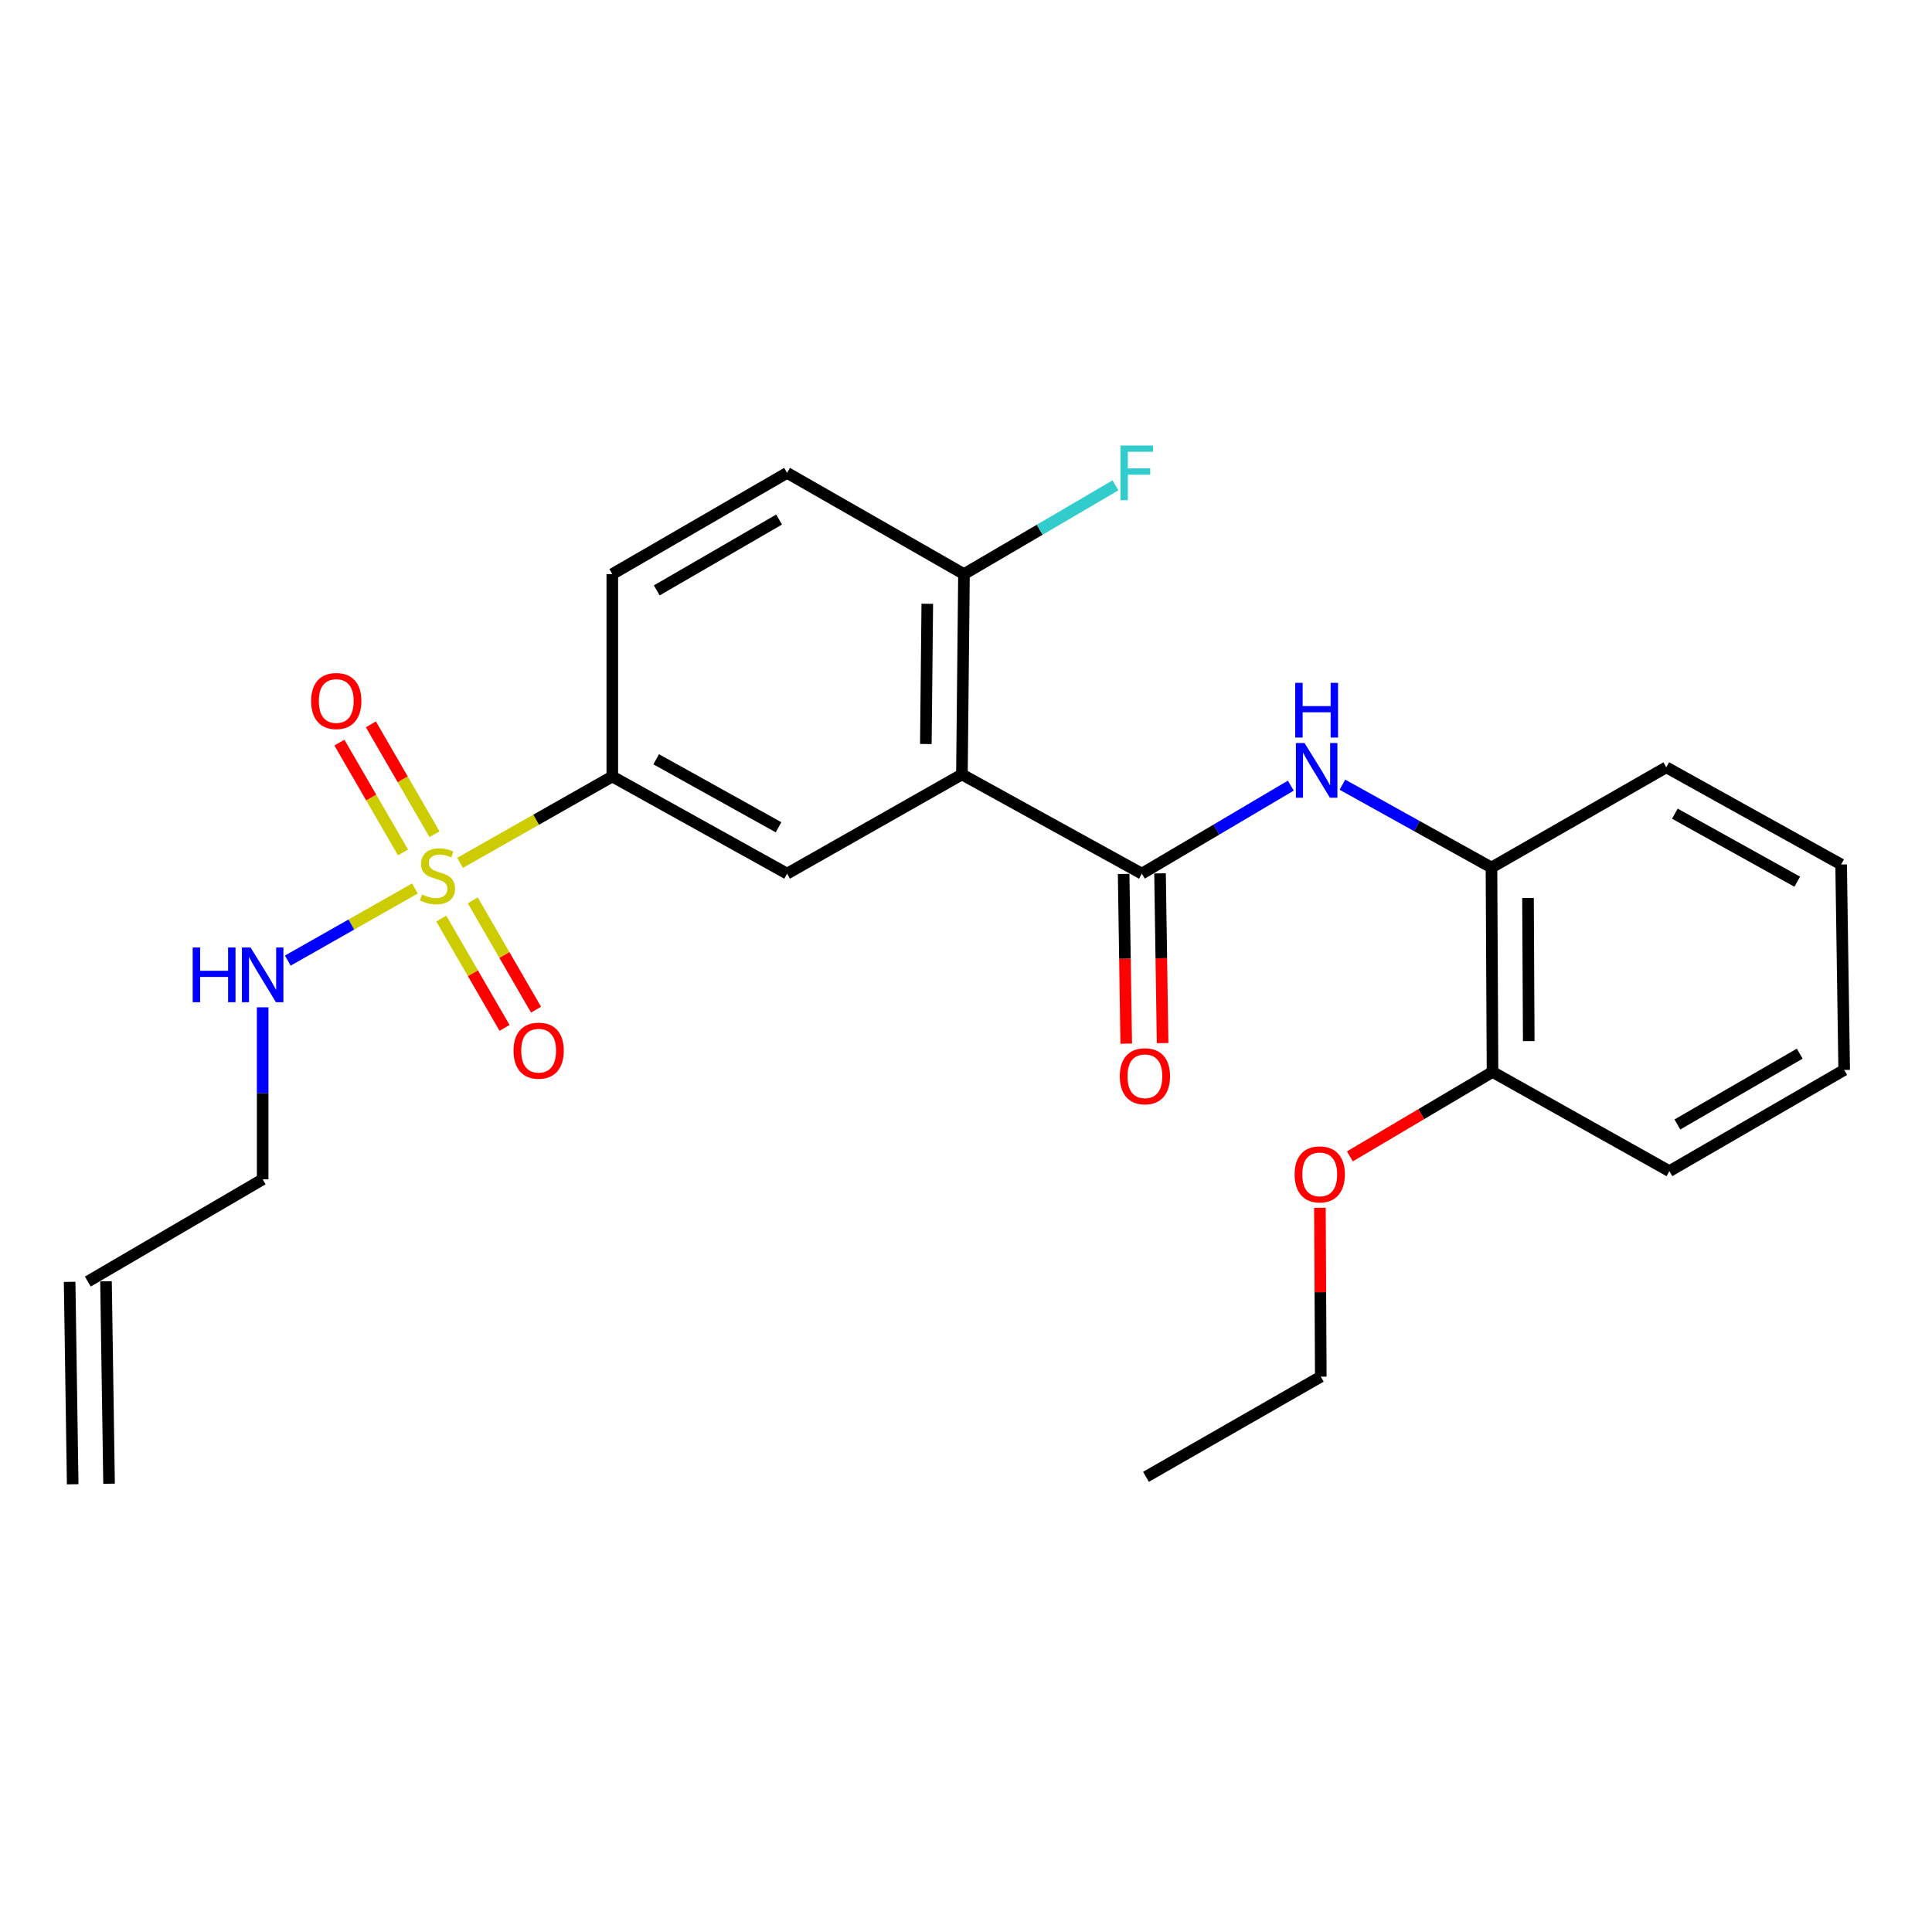 <?xml version='1.0' encoding='iso-8859-1'?>
<svg version='1.1' baseProfile='full'
              xmlns='http://www.w3.org/2000/svg'
                      xmlns:rdkit='http://www.rdkit.org/xml'
                      xmlns:xlink='http://www.w3.org/1999/xlink'
                  xml:space='preserve'
width='1000px' height='1000px' viewBox='0 0 1000 1000'>
<!-- END OF HEADER -->
<rect style='opacity:1.0;fill:#FFFFFF;stroke:none' width='1000' height='1000' x='0' y='0'> </rect>
<path class='bond-2' d='M 238.117,446.624 L 277.522,424.271' style='fill:none;fill-rule:evenodd;stroke:#CCCC00;stroke-width:6px;stroke-linecap:butt;stroke-linejoin:miter;stroke-opacity:1' />
<path class='bond-2' d='M 277.522,424.271 L 316.926,401.917' style='fill:none;fill-rule:evenodd;stroke:#000000;stroke-width:6px;stroke-linecap:butt;stroke-linejoin:miter;stroke-opacity:1' />
<path class='bond-7' d='M 224.896,431.799 L 208.434,403.366' style='fill:none;fill-rule:evenodd;stroke:#CCCC00;stroke-width:6px;stroke-linecap:butt;stroke-linejoin:miter;stroke-opacity:1' />
<path class='bond-7' d='M 208.434,403.366 L 191.973,374.933' style='fill:none;fill-rule:evenodd;stroke:#FF0000;stroke-width:6px;stroke-linecap:butt;stroke-linejoin:miter;stroke-opacity:1' />
<path class='bond-7' d='M 208.599,441.234 L 192.138,412.801' style='fill:none;fill-rule:evenodd;stroke:#CCCC00;stroke-width:6px;stroke-linecap:butt;stroke-linejoin:miter;stroke-opacity:1' />
<path class='bond-7' d='M 192.138,412.801 L 175.676,384.368' style='fill:none;fill-rule:evenodd;stroke:#FF0000;stroke-width:6px;stroke-linecap:butt;stroke-linejoin:miter;stroke-opacity:1' />
<path class='bond-8' d='M 228.411,475.461 L 244.78,503.745' style='fill:none;fill-rule:evenodd;stroke:#CCCC00;stroke-width:6px;stroke-linecap:butt;stroke-linejoin:miter;stroke-opacity:1' />
<path class='bond-8' d='M 244.78,503.745 L 261.149,532.029' style='fill:none;fill-rule:evenodd;stroke:#FF0000;stroke-width:6px;stroke-linecap:butt;stroke-linejoin:miter;stroke-opacity:1' />
<path class='bond-8' d='M 244.709,466.029 L 261.078,494.313' style='fill:none;fill-rule:evenodd;stroke:#CCCC00;stroke-width:6px;stroke-linecap:butt;stroke-linejoin:miter;stroke-opacity:1' />
<path class='bond-8' d='M 261.078,494.313 L 277.447,522.597' style='fill:none;fill-rule:evenodd;stroke:#FF0000;stroke-width:6px;stroke-linecap:butt;stroke-linejoin:miter;stroke-opacity:1' />
<path class='bond-9' d='M 214.755,459.878 L 181.858,478.542' style='fill:none;fill-rule:evenodd;stroke:#CCCC00;stroke-width:6px;stroke-linecap:butt;stroke-linejoin:miter;stroke-opacity:1' />
<path class='bond-9' d='M 181.858,478.542 L 148.961,497.206' style='fill:none;fill-rule:evenodd;stroke:#0000FF;stroke-width:6px;stroke-linecap:butt;stroke-linejoin:miter;stroke-opacity:1' />
<path class='bond-0' d='M 497.887,400.85 L 407.396,452.194' style='fill:none;fill-rule:evenodd;stroke:#000000;stroke-width:6px;stroke-linecap:butt;stroke-linejoin:miter;stroke-opacity:1' />
<path class='bond-1' d='M 497.887,400.85 L 591.014,452.194' style='fill:none;fill-rule:evenodd;stroke:#000000;stroke-width:6px;stroke-linecap:butt;stroke-linejoin:miter;stroke-opacity:1' />
<path class='bond-25' d='M 497.887,400.85 L 498.954,297.157' style='fill:none;fill-rule:evenodd;stroke:#000000;stroke-width:6px;stroke-linecap:butt;stroke-linejoin:miter;stroke-opacity:1' />
<path class='bond-25' d='M 479.217,385.102 L 479.964,312.517' style='fill:none;fill-rule:evenodd;stroke:#000000;stroke-width:6px;stroke-linecap:butt;stroke-linejoin:miter;stroke-opacity:1' />
<path class='bond-3' d='M 591.014,452.194 L 629.57,429.419' style='fill:none;fill-rule:evenodd;stroke:#000000;stroke-width:6px;stroke-linecap:butt;stroke-linejoin:miter;stroke-opacity:1' />
<path class='bond-3' d='M 629.57,429.419 L 668.127,406.643' style='fill:none;fill-rule:evenodd;stroke:#0000FF;stroke-width:6px;stroke-linecap:butt;stroke-linejoin:miter;stroke-opacity:1' />
<path class='bond-10' d='M 581.6,452.337 L 582.266,496.263' style='fill:none;fill-rule:evenodd;stroke:#000000;stroke-width:6px;stroke-linecap:butt;stroke-linejoin:miter;stroke-opacity:1' />
<path class='bond-10' d='M 582.266,496.263 L 582.933,540.188' style='fill:none;fill-rule:evenodd;stroke:#FF0000;stroke-width:6px;stroke-linecap:butt;stroke-linejoin:miter;stroke-opacity:1' />
<path class='bond-10' d='M 600.428,452.051 L 601.094,495.977' style='fill:none;fill-rule:evenodd;stroke:#000000;stroke-width:6px;stroke-linecap:butt;stroke-linejoin:miter;stroke-opacity:1' />
<path class='bond-10' d='M 601.094,495.977 L 601.761,539.903' style='fill:none;fill-rule:evenodd;stroke:#FF0000;stroke-width:6px;stroke-linecap:butt;stroke-linejoin:miter;stroke-opacity:1' />
<path class='bond-4' d='M 316.926,401.917 L 407.396,452.194' style='fill:none;fill-rule:evenodd;stroke:#000000;stroke-width:6px;stroke-linecap:butt;stroke-linejoin:miter;stroke-opacity:1' />
<path class='bond-4' d='M 339.644,392.999 L 402.973,428.193' style='fill:none;fill-rule:evenodd;stroke:#000000;stroke-width:6px;stroke-linecap:butt;stroke-linejoin:miter;stroke-opacity:1' />
<path class='bond-11' d='M 316.926,401.917 L 316.926,297.157' style='fill:none;fill-rule:evenodd;stroke:#000000;stroke-width:6px;stroke-linecap:butt;stroke-linejoin:miter;stroke-opacity:1' />
<path class='bond-5' d='M 694.822,406.152 L 733.403,427.588' style='fill:none;fill-rule:evenodd;stroke:#0000FF;stroke-width:6px;stroke-linecap:butt;stroke-linejoin:miter;stroke-opacity:1' />
<path class='bond-5' d='M 733.403,427.588 L 771.985,449.025' style='fill:none;fill-rule:evenodd;stroke:#000000;stroke-width:6px;stroke-linecap:butt;stroke-linejoin:miter;stroke-opacity:1' />
<path class='bond-12' d='M 771.985,449.025 L 772.529,554.841' style='fill:none;fill-rule:evenodd;stroke:#000000;stroke-width:6px;stroke-linecap:butt;stroke-linejoin:miter;stroke-opacity:1' />
<path class='bond-12' d='M 790.896,464.8 L 791.277,538.872' style='fill:none;fill-rule:evenodd;stroke:#000000;stroke-width:6px;stroke-linecap:butt;stroke-linejoin:miter;stroke-opacity:1' />
<path class='bond-19' d='M 771.985,449.025 L 862.475,397.157' style='fill:none;fill-rule:evenodd;stroke:#000000;stroke-width:6px;stroke-linecap:butt;stroke-linejoin:miter;stroke-opacity:1' />
<path class='bond-6' d='M 498.954,297.157 L 407.396,244.756' style='fill:none;fill-rule:evenodd;stroke:#000000;stroke-width:6px;stroke-linecap:butt;stroke-linejoin:miter;stroke-opacity:1' />
<path class='bond-16' d='M 498.954,297.157 L 538.16,274.183' style='fill:none;fill-rule:evenodd;stroke:#000000;stroke-width:6px;stroke-linecap:butt;stroke-linejoin:miter;stroke-opacity:1' />
<path class='bond-16' d='M 538.16,274.183 L 577.366,251.209' style='fill:none;fill-rule:evenodd;stroke:#33CCCC;stroke-width:6px;stroke-linecap:butt;stroke-linejoin:miter;stroke-opacity:1' />
<path class='bond-18' d='M 135.956,521.39 L 135.956,565.901' style='fill:none;fill-rule:evenodd;stroke:#0000FF;stroke-width:6px;stroke-linecap:butt;stroke-linejoin:miter;stroke-opacity:1' />
<path class='bond-18' d='M 135.956,565.901 L 135.956,610.412' style='fill:none;fill-rule:evenodd;stroke:#000000;stroke-width:6px;stroke-linecap:butt;stroke-linejoin:miter;stroke-opacity:1' />
<path class='bond-13' d='M 316.926,297.157 L 407.396,244.756' style='fill:none;fill-rule:evenodd;stroke:#000000;stroke-width:6px;stroke-linecap:butt;stroke-linejoin:miter;stroke-opacity:1' />
<path class='bond-13' d='M 339.935,305.592 L 403.264,268.911' style='fill:none;fill-rule:evenodd;stroke:#000000;stroke-width:6px;stroke-linecap:butt;stroke-linejoin:miter;stroke-opacity:1' />
<path class='bond-17' d='M 772.529,554.841 L 735.611,576.692' style='fill:none;fill-rule:evenodd;stroke:#000000;stroke-width:6px;stroke-linecap:butt;stroke-linejoin:miter;stroke-opacity:1' />
<path class='bond-17' d='M 735.611,576.692 L 698.693,598.543' style='fill:none;fill-rule:evenodd;stroke:#FF0000;stroke-width:6px;stroke-linecap:butt;stroke-linejoin:miter;stroke-opacity:1' />
<path class='bond-20' d='M 772.529,554.841 L 864.076,606.185' style='fill:none;fill-rule:evenodd;stroke:#000000;stroke-width:6px;stroke-linecap:butt;stroke-linejoin:miter;stroke-opacity:1' />
<path class='bond-14' d='M 45.455,663.336 L 135.956,610.412' style='fill:none;fill-rule:evenodd;stroke:#000000;stroke-width:6px;stroke-linecap:butt;stroke-linejoin:miter;stroke-opacity:1' />
<path class='bond-15' d='M 36.04,663.478 L 37.62,768.258' style='fill:none;fill-rule:evenodd;stroke:#000000;stroke-width:6px;stroke-linecap:butt;stroke-linejoin:miter;stroke-opacity:1' />
<path class='bond-15' d='M 54.869,663.194 L 56.448,767.975' style='fill:none;fill-rule:evenodd;stroke:#000000;stroke-width:6px;stroke-linecap:butt;stroke-linejoin:miter;stroke-opacity:1' />
<path class='bond-21' d='M 683.185,625.155 L 683.412,668.85' style='fill:none;fill-rule:evenodd;stroke:#FF0000;stroke-width:6px;stroke-linecap:butt;stroke-linejoin:miter;stroke-opacity:1' />
<path class='bond-21' d='M 683.412,668.85 L 683.638,712.546' style='fill:none;fill-rule:evenodd;stroke:#000000;stroke-width:6px;stroke-linecap:butt;stroke-linejoin:miter;stroke-opacity:1' />
<path class='bond-23' d='M 862.475,397.157 L 952.966,447.445' style='fill:none;fill-rule:evenodd;stroke:#000000;stroke-width:6px;stroke-linecap:butt;stroke-linejoin:miter;stroke-opacity:1' />
<path class='bond-23' d='M 866.902,421.16 L 930.245,456.361' style='fill:none;fill-rule:evenodd;stroke:#000000;stroke-width:6px;stroke-linecap:butt;stroke-linejoin:miter;stroke-opacity:1' />
<path class='bond-26' d='M 864.076,606.185 L 954.545,553.805' style='fill:none;fill-rule:evenodd;stroke:#000000;stroke-width:6px;stroke-linecap:butt;stroke-linejoin:miter;stroke-opacity:1' />
<path class='bond-26' d='M 868.211,582.032 L 931.54,545.366' style='fill:none;fill-rule:evenodd;stroke:#000000;stroke-width:6px;stroke-linecap:butt;stroke-linejoin:miter;stroke-opacity:1' />
<path class='bond-22' d='M 683.638,712.546 L 593.158,764.403' style='fill:none;fill-rule:evenodd;stroke:#000000;stroke-width:6px;stroke-linecap:butt;stroke-linejoin:miter;stroke-opacity:1' />
<path class='bond-24' d='M 952.966,447.445 L 954.545,553.805' style='fill:none;fill-rule:evenodd;stroke:#000000;stroke-width:6px;stroke-linecap:butt;stroke-linejoin:miter;stroke-opacity:1' />
<path  class='atom-0' d='M 218.436 462.971
Q 218.756 463.091, 220.076 463.651
Q 221.396 464.211, 222.836 464.571
Q 224.316 464.891, 225.756 464.891
Q 228.436 464.891, 229.996 463.611
Q 231.556 462.291, 231.556 460.011
Q 231.556 458.451, 230.756 457.491
Q 229.996 456.531, 228.796 456.011
Q 227.596 455.491, 225.596 454.891
Q 223.076 454.131, 221.556 453.411
Q 220.076 452.691, 218.996 451.171
Q 217.956 449.651, 217.956 447.091
Q 217.956 443.531, 220.356 441.331
Q 222.796 439.131, 227.596 439.131
Q 230.876 439.131, 234.596 440.691
L 233.676 443.771
Q 230.276 442.371, 227.716 442.371
Q 224.956 442.371, 223.436 443.531
Q 221.916 444.651, 221.956 446.611
Q 221.956 448.131, 222.716 449.051
Q 223.516 449.971, 224.636 450.491
Q 225.796 451.011, 227.716 451.611
Q 230.276 452.411, 231.796 453.211
Q 233.316 454.011, 234.396 455.651
Q 235.516 457.251, 235.516 460.011
Q 235.516 463.931, 232.876 466.051
Q 230.276 468.131, 225.916 468.131
Q 223.396 468.131, 221.476 467.571
Q 219.596 467.051, 217.356 466.131
L 218.436 462.971
' fill='#CCCC00'/>
<path  class='atom-4' d='M 675.234 384.587
L 684.514 399.587
Q 685.434 401.067, 686.914 403.747
Q 688.394 406.427, 688.474 406.587
L 688.474 384.587
L 692.234 384.587
L 692.234 412.907
L 688.354 412.907
L 678.394 396.507
Q 677.234 394.587, 675.994 392.387
Q 674.794 390.187, 674.434 389.507
L 674.434 412.907
L 670.754 412.907
L 670.754 384.587
L 675.234 384.587
' fill='#0000FF'/>
<path  class='atom-4' d='M 670.414 353.435
L 674.254 353.435
L 674.254 365.475
L 688.734 365.475
L 688.734 353.435
L 692.574 353.435
L 692.574 381.755
L 688.734 381.755
L 688.734 368.675
L 674.254 368.675
L 674.254 381.755
L 670.414 381.755
L 670.414 353.435
' fill='#0000FF'/>
<path  class='atom-8' d='M 161.045 362.84
Q 161.045 356.04, 164.405 352.24
Q 167.765 348.44, 174.045 348.44
Q 180.325 348.44, 183.685 352.24
Q 187.045 356.04, 187.045 362.84
Q 187.045 369.72, 183.645 373.64
Q 180.245 377.52, 174.045 377.52
Q 167.805 377.52, 164.405 373.64
Q 161.045 369.76, 161.045 362.84
M 174.045 374.32
Q 178.365 374.32, 180.685 371.44
Q 183.045 368.52, 183.045 362.84
Q 183.045 357.28, 180.685 354.48
Q 178.365 351.64, 174.045 351.64
Q 169.725 351.64, 167.365 354.44
Q 165.045 357.24, 165.045 362.84
Q 165.045 368.56, 167.365 371.44
Q 169.725 374.32, 174.045 374.32
' fill='#FF0000'/>
<path  class='atom-9' d='M 265.805 543.822
Q 265.805 537.022, 269.165 533.222
Q 272.525 529.422, 278.805 529.422
Q 285.085 529.422, 288.445 533.222
Q 291.805 537.022, 291.805 543.822
Q 291.805 550.702, 288.405 554.622
Q 285.005 558.502, 278.805 558.502
Q 272.565 558.502, 269.165 554.622
Q 265.805 550.742, 265.805 543.822
M 278.805 555.302
Q 283.125 555.302, 285.445 552.422
Q 287.805 549.502, 287.805 543.822
Q 287.805 538.262, 285.445 535.462
Q 283.125 532.622, 278.805 532.622
Q 274.485 532.622, 272.125 535.422
Q 269.805 538.222, 269.805 543.822
Q 269.805 549.542, 272.125 552.422
Q 274.485 555.302, 278.805 555.302
' fill='#FF0000'/>
<path  class='atom-10' d='M 99.736 490.425
L 103.576 490.425
L 103.576 502.465
L 118.056 502.465
L 118.056 490.425
L 121.896 490.425
L 121.896 518.745
L 118.056 518.745
L 118.056 505.665
L 103.576 505.665
L 103.576 518.745
L 99.736 518.745
L 99.736 490.425
' fill='#0000FF'/>
<path  class='atom-10' d='M 129.696 490.425
L 138.976 505.425
Q 139.896 506.905, 141.376 509.585
Q 142.856 512.265, 142.936 512.425
L 142.936 490.425
L 146.696 490.425
L 146.696 518.745
L 142.816 518.745
L 132.856 502.345
Q 131.696 500.425, 130.456 498.225
Q 129.256 496.025, 128.896 495.345
L 128.896 518.745
L 125.216 518.745
L 125.216 490.425
L 129.696 490.425
' fill='#0000FF'/>
<path  class='atom-11' d='M 579.604 557.066
Q 579.604 550.266, 582.964 546.466
Q 586.324 542.666, 592.604 542.666
Q 598.884 542.666, 602.244 546.466
Q 605.604 550.266, 605.604 557.066
Q 605.604 563.946, 602.204 567.866
Q 598.804 571.746, 592.604 571.746
Q 586.364 571.746, 582.964 567.866
Q 579.604 563.986, 579.604 557.066
M 592.604 568.546
Q 596.924 568.546, 599.244 565.666
Q 601.604 562.746, 601.604 557.066
Q 601.604 551.506, 599.244 548.706
Q 596.924 545.866, 592.604 545.866
Q 588.284 545.866, 585.924 548.666
Q 583.604 551.466, 583.604 557.066
Q 583.604 562.786, 585.924 565.666
Q 588.284 568.546, 592.604 568.546
' fill='#FF0000'/>
<path  class='atom-17' d='M 579.957 230.596
L 596.797 230.596
L 596.797 233.836
L 583.757 233.836
L 583.757 242.436
L 595.357 242.436
L 595.357 245.716
L 583.757 245.716
L 583.757 258.916
L 579.957 258.916
L 579.957 230.596
' fill='#33CCCC'/>
<path  class='atom-18' d='M 670.094 607.855
Q 670.094 601.055, 673.454 597.255
Q 676.814 593.455, 683.094 593.455
Q 689.374 593.455, 692.734 597.255
Q 696.094 601.055, 696.094 607.855
Q 696.094 614.735, 692.694 618.655
Q 689.294 622.535, 683.094 622.535
Q 676.854 622.535, 673.454 618.655
Q 670.094 614.775, 670.094 607.855
M 683.094 619.335
Q 687.414 619.335, 689.734 616.455
Q 692.094 613.535, 692.094 607.855
Q 692.094 602.295, 689.734 599.495
Q 687.414 596.655, 683.094 596.655
Q 678.774 596.655, 676.414 599.455
Q 674.094 602.255, 674.094 607.855
Q 674.094 613.575, 676.414 616.455
Q 678.774 619.335, 683.094 619.335
' fill='#FF0000'/>
</svg>
